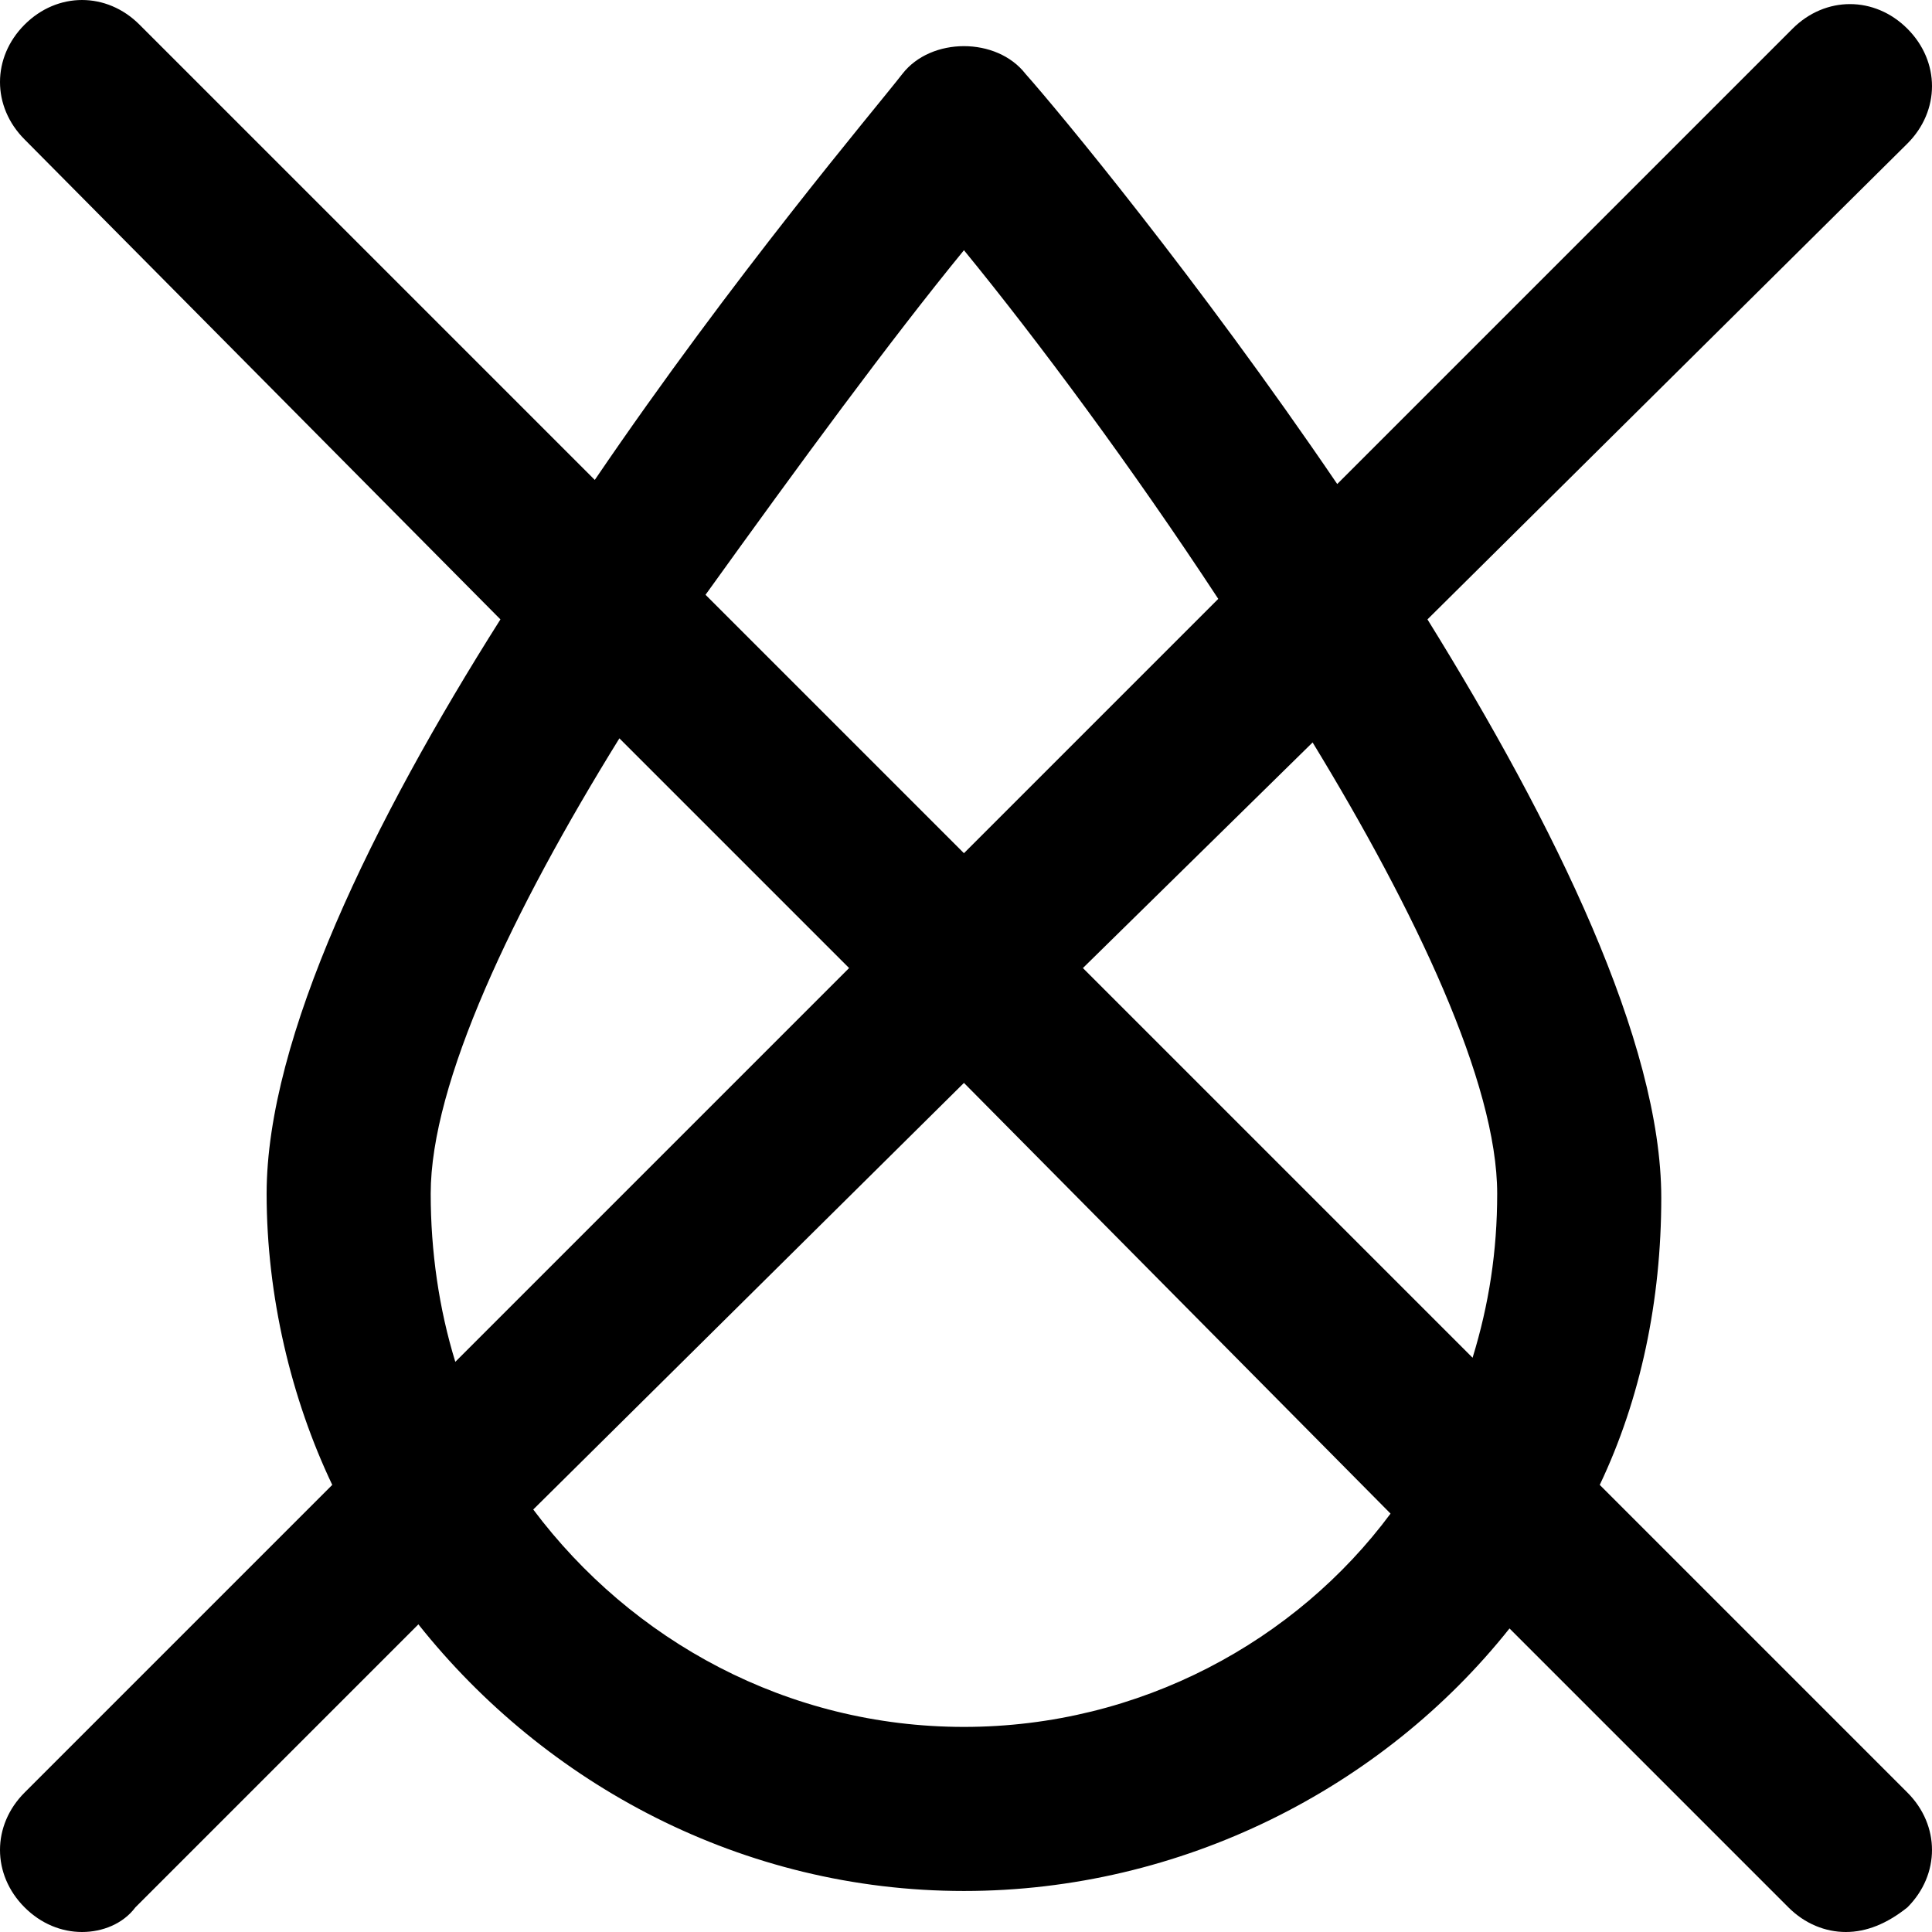 <?xml version="1.0" encoding="iso-8859-1"?>
<!-- Uploaded to: SVG Repo, www.svgrepo.com, Generator: SVG Repo Mixer Tools -->
<svg fill="#000000" height="800px" width="800px" version="1.1" id="Layer_1" xmlns="http://www.w3.org/2000/svg" xmlns:xlink="http://www.w3.org/1999/xlink" 
	 viewBox="0 0 502.4 502.4" xml:space="preserve">
<g>
	<g>
		<path d="M416,386.133c10.667-22.4,16-48,16-74.667c0-40.533-27.733-97.067-60.8-150.4L496,37.333
			c8.533-8.533,8.533-21.333,0-29.867s-21.333-8.533-29.867,0l-118.4,118.4C311.467,72.533,275.2,28.8,266.667,19.2
			c-7.467-9.6-24.533-9.6-32,0c-7.467,9.6-43.733,52.267-80,105.6L36.267,6.4C27.733-2.133,14.933-2.133,6.4,6.4
			s-8.533,21.333,0,29.867l123.733,124.8c-33.067,52.267-60.8,108.8-60.8,149.333c0,26.667,6.4,53.333,17.067,75.733l-80,80
			c-8.533,8.533-8.533,21.333,0,29.867c4.267,4.267,9.6,6.4,14.933,6.4c5.333,0,10.667-2.133,13.867-6.4l73.6-73.6
			c33.067,41.6,84.267,69.333,141.867,69.333c56.533,0,108.8-26.667,141.867-68.267L465.066,496c4.267,4.267,9.6,6.4,14.933,6.4
			c5.333,0,10.667-2.133,16-6.4c8.533-8.533,8.533-21.333,0-29.867L416,386.133z M250.667,65.067
			c19.2,23.467,43.733,56.533,66.133,90.667l-66.133,66.133l-67.2-67.2C208,120.533,231.467,88.533,250.667,65.067z M118.4,354.133
			c-4.267-13.867-6.4-28.8-6.4-43.733c0-28.8,21.333-73.6,49.067-118.4l59.733,59.733L118.4,354.133z M250.667,449.067
			c-45.867,0-86.4-22.4-112-56.533l112-110.933l110.933,112C337.067,426.666,296.533,449.067,250.667,449.067z M382.933,353.067
			L281.6,251.733l59.733-58.667c26.667,43.733,48,88.533,48,117.333C389.333,325.333,387.2,339.2,382.933,353.067z"/>
	</g>
</g>
</svg>